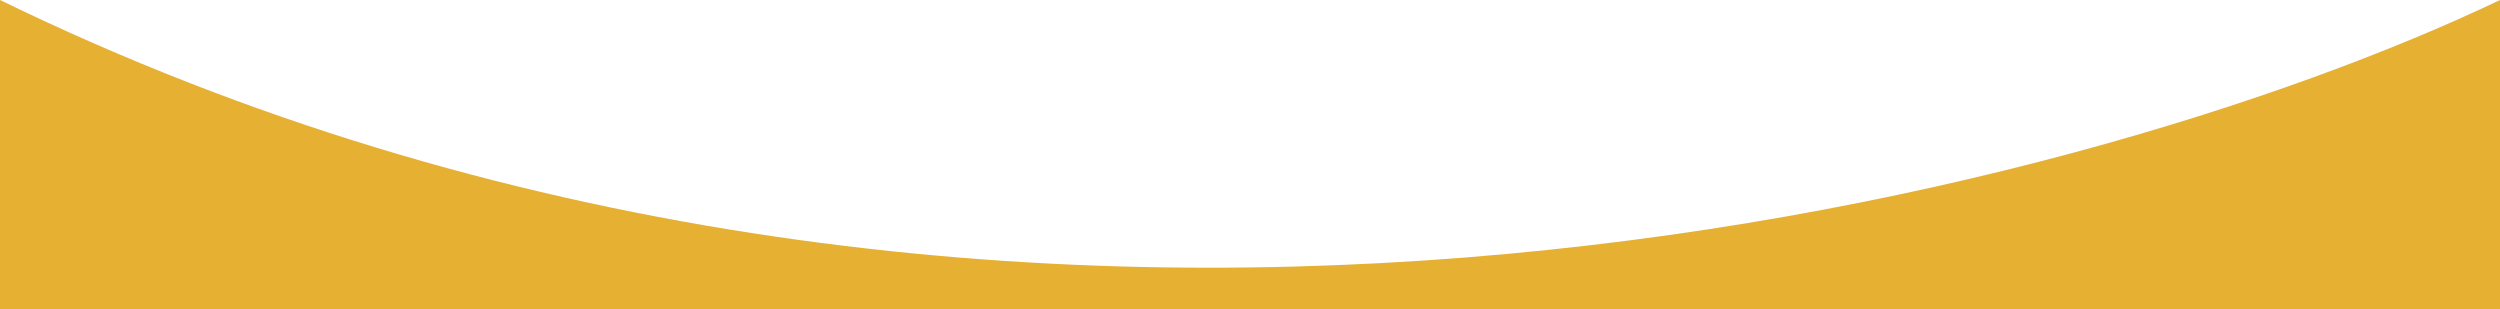 <svg xmlns="http://www.w3.org/2000/svg" width="1520" height="188" viewBox="0 0 1520 188" fill="none"><g clip-path="url(#clip0_1291_21)"><path d="M0 0C605.5 295 1263.5 122.5 1520 0V188H0V0Z" fill="#E6B033"></path></g><defs><clipPath id="clip0_1291_21"><rect width="1520" height="188" fill="white"></rect></clipPath></defs></svg>